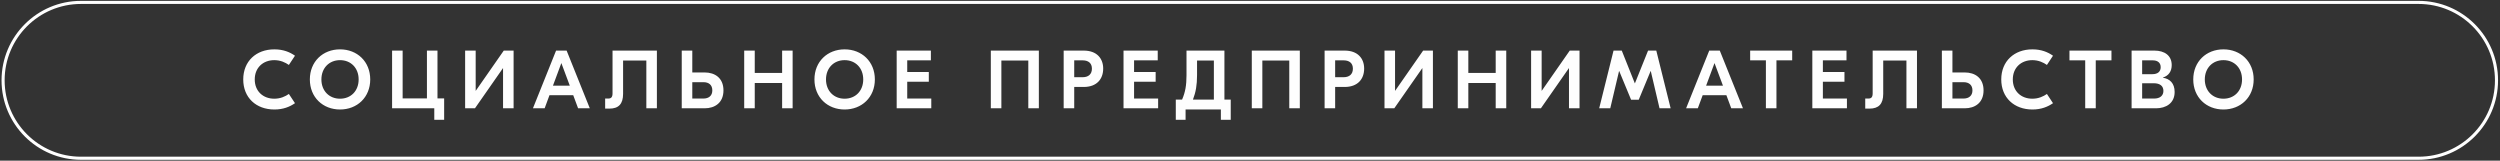 <?xml version="1.0" encoding="UTF-8"?> <svg xmlns="http://www.w3.org/2000/svg" width="809" height="52" viewBox="0 0 809 52" fill="none"><rect x="0" y="0" width="809" height="52" fill="#333333" stroke="none"/><path d="M26.215 0.78H782.653C796.576 0.778 807.867 12.07 807.867 25.993L807.868 25.994C807.867 39.917 796.576 51.208 782.652 51.208L26.215 51.209C12.291 51.208 1 39.916 1 25.993V25.994C1 12.07 12.291 0.779 26.214 0.779L26.215 0.78Z" stroke="white" stroke-width="1" stroke-miterlimit="22.926"></path><path d="M88.785 35.433C82.889 35.433 78.712 31.606 78.712 25.709C78.712 19.813 82.889 15.972 88.785 15.972C91.669 15.972 93.776 16.852 95.457 18.029L93.48 21.015C92.329 20.214 90.763 19.464 88.759 19.464C85.139 19.464 82.436 21.895 82.436 25.709C82.436 29.524 85.139 31.942 88.759 31.942C90.763 31.942 92.329 31.205 93.48 30.403L95.457 33.39C93.776 34.554 91.669 35.433 88.785 35.433ZM110.031 15.972C115.578 15.972 119.806 19.916 119.806 25.709C119.806 31.489 115.578 35.433 110.031 35.433C104.483 35.433 100.268 31.489 100.268 25.709C100.268 19.916 104.483 15.972 110.031 15.972ZM110.031 19.464C106.539 19.464 104.005 21.998 104.005 25.709C104.005 29.408 106.539 31.942 110.031 31.942C113.548 31.942 116.056 29.408 116.056 25.709C116.056 21.998 113.548 19.464 110.031 19.464ZM141.568 31.839H143.727V38.769H140.534V35.045H126.879V16.374H130.293V31.839H138.154V16.374H141.568V31.839ZM150.516 16.374H153.93V29.382H153.955L163.02 16.374H166.201V35.045H162.787V22.05H162.761L153.697 35.045H150.516V16.374ZM187.071 35.045L185.494 30.804H177.812L176.248 35.045H172.459L179.946 16.374H183.36L190.859 35.045H187.071ZM178.938 27.713H184.381L181.653 20.408L178.938 27.713ZM212.57 16.374V35.045H209.156V19.58H201.631V30.377C201.631 33.649 200.169 35.149 197.208 35.149H195.825V31.891H196.859C197.739 31.891 198.217 31.463 198.217 30.209V16.374H212.57ZM228.035 23.446C231.332 23.446 234.112 25.231 234.112 29.253C234.112 33.248 231.332 35.045 228.035 35.045H220.612V16.374H224.026V23.446H228.035ZM227.608 31.891C229.418 31.891 230.505 30.934 230.505 29.253C230.505 27.52 229.418 26.589 227.608 26.589H224.026V31.891H227.608ZM253.094 16.374H256.495V35.045H253.094V26.86H244.237V35.045H240.823V16.374H244.237V23.602H253.094V16.374ZM273.318 15.972C278.865 15.972 283.106 19.916 283.106 25.709C283.106 31.489 278.865 35.433 273.318 35.433C267.771 35.433 263.555 31.489 263.555 25.709C263.555 19.916 267.771 15.972 273.318 15.972ZM273.318 19.464C269.826 19.464 267.292 21.998 267.292 25.709C267.292 29.408 269.826 31.942 273.318 31.942C276.835 31.942 279.343 29.408 279.343 25.709C279.343 21.998 276.835 19.464 273.318 19.464ZM293.58 31.891H301.364V35.045H290.166V16.374H301.235V19.529H293.58V23.304H300.562V26.459H293.58V31.891ZM336.173 16.374V35.045H332.759V19.58H324.044V35.045H320.631V16.374H336.173ZM350.707 16.374C354.896 16.374 356.991 18.882 356.991 22.192C356.991 25.606 354.896 28.14 350.707 28.14H347.617V35.045H344.203V16.374H350.707ZM350.332 24.985C352.168 24.985 353.345 24.055 353.345 22.218C353.345 20.408 352.168 19.529 350.332 19.529H347.617V24.985H350.332ZM366.986 31.891H374.771V35.045H363.573V16.374H374.642V19.529H366.986V23.304H373.969V26.459H366.986V31.891ZM396.223 32.239H398.266V38.769H395.072V35.433H383.654V38.769H380.486V32.239H382.516C383.576 29.808 383.952 27.571 383.952 24.352V16.374H396.223V32.239ZM387.365 24.3C387.365 27.546 386.964 29.808 386.033 32.239H392.809V19.58H387.365V24.3ZM420.623 16.374V35.045H417.209V19.58H408.494V35.045H405.081V16.374H420.623ZM435.144 16.374C439.334 16.374 441.441 18.882 441.441 22.192C441.441 25.606 439.334 28.14 435.144 28.14H432.053V35.045H428.64V16.374H435.144ZM434.782 24.985C436.618 24.985 437.795 24.055 437.795 22.218C437.795 20.408 436.618 19.529 434.782 19.529H432.053V24.985H434.782ZM448.022 16.374H451.436V29.382H451.462L460.526 16.374H463.694V35.045H460.281V22.05H460.255L451.191 35.045H448.022V16.374ZM484.008 16.374H487.422V35.045H484.008V26.86H475.151V35.045H471.737V16.374H475.151V23.602H484.008V16.374ZM495.465 16.374H498.878V29.382H498.904L507.969 16.374H511.136V35.045H507.723V22.05H507.697L498.633 35.045H495.465V16.374ZM535.976 16.374L540.619 35.045H537.023L534.192 22.994H534.14L530.3 32.265H527.817L523.977 22.994H523.925L521.08 35.045H517.498L522.141 16.374H524.804L529.019 26.938H529.071L533.313 16.374H535.976ZM560.234 35.045L558.656 30.804H550.988L549.411 35.045H545.622L553.109 16.374H556.523L564.023 35.045H560.234ZM552.101 27.713H557.545L554.816 20.408L552.101 27.713ZM579.953 16.374V19.529H574.859V35.045H571.445V19.529H566.35V16.374H579.953ZM589.884 31.891H597.668V35.045H586.47V16.374H597.526V19.529H589.884V23.304H596.867V26.459H589.884V31.891ZM620.335 16.374V35.045H616.921V19.58H609.409V30.377C609.409 33.649 607.935 35.149 604.974 35.149H603.59V31.891H604.638C605.517 31.891 605.995 31.463 605.995 30.209V16.374H620.335ZM635.801 23.446C639.111 23.446 641.877 25.231 641.877 29.253C641.877 33.248 639.111 35.045 635.801 35.045H628.391V16.374H631.805V23.446H635.801ZM635.374 31.891C637.184 31.891 638.283 30.934 638.283 29.253C638.283 27.52 637.184 26.589 635.374 26.589H631.805V31.891H635.374ZM657.692 35.433C651.795 35.433 647.606 31.606 647.606 25.709C647.606 19.813 651.795 15.972 657.692 15.972C660.562 15.972 662.67 16.852 664.351 18.029L662.385 21.015C661.235 20.214 659.657 19.464 657.666 19.464C654.032 19.464 651.343 21.895 651.343 25.709C651.343 29.524 654.032 31.942 657.666 31.942C659.657 31.942 661.235 31.205 662.385 30.403L664.351 33.39C662.67 34.554 660.562 35.433 657.692 35.433ZM683.269 16.374V19.529H678.187V35.045H674.773V19.529H669.678V16.374H683.269ZM699.923 25.154C702.134 25.49 703.712 26.938 703.712 29.757C703.712 33.416 700.905 35.045 697.686 35.045H689.785V16.374H697.181C700.453 16.374 702.767 17.977 702.767 21.068C702.767 23.072 701.785 24.507 699.923 25.088V25.154ZM696.639 19.529H693.199V24.003H696.509C698.242 24.003 699.199 23.175 699.199 21.74C699.199 20.266 698.164 19.529 696.639 19.529ZM697.091 31.891C698.966 31.891 700.078 30.959 700.078 29.408C700.078 27.869 699.018 26.938 696.962 26.938H693.199V31.891H697.091ZM719.499 15.972C725.047 15.972 729.288 19.916 729.288 25.709C729.288 31.489 725.047 35.433 719.499 35.433C713.953 35.433 709.737 31.489 709.737 25.709C709.737 19.916 713.953 15.972 719.499 15.972ZM719.499 19.464C716.009 19.464 713.475 21.998 713.475 25.709C713.475 29.408 716.009 31.942 719.499 31.942C723.017 31.942 725.525 29.408 725.525 25.709C725.525 21.998 723.017 19.464 719.499 19.464Z" fill="#FEFEFE"></path></svg> 